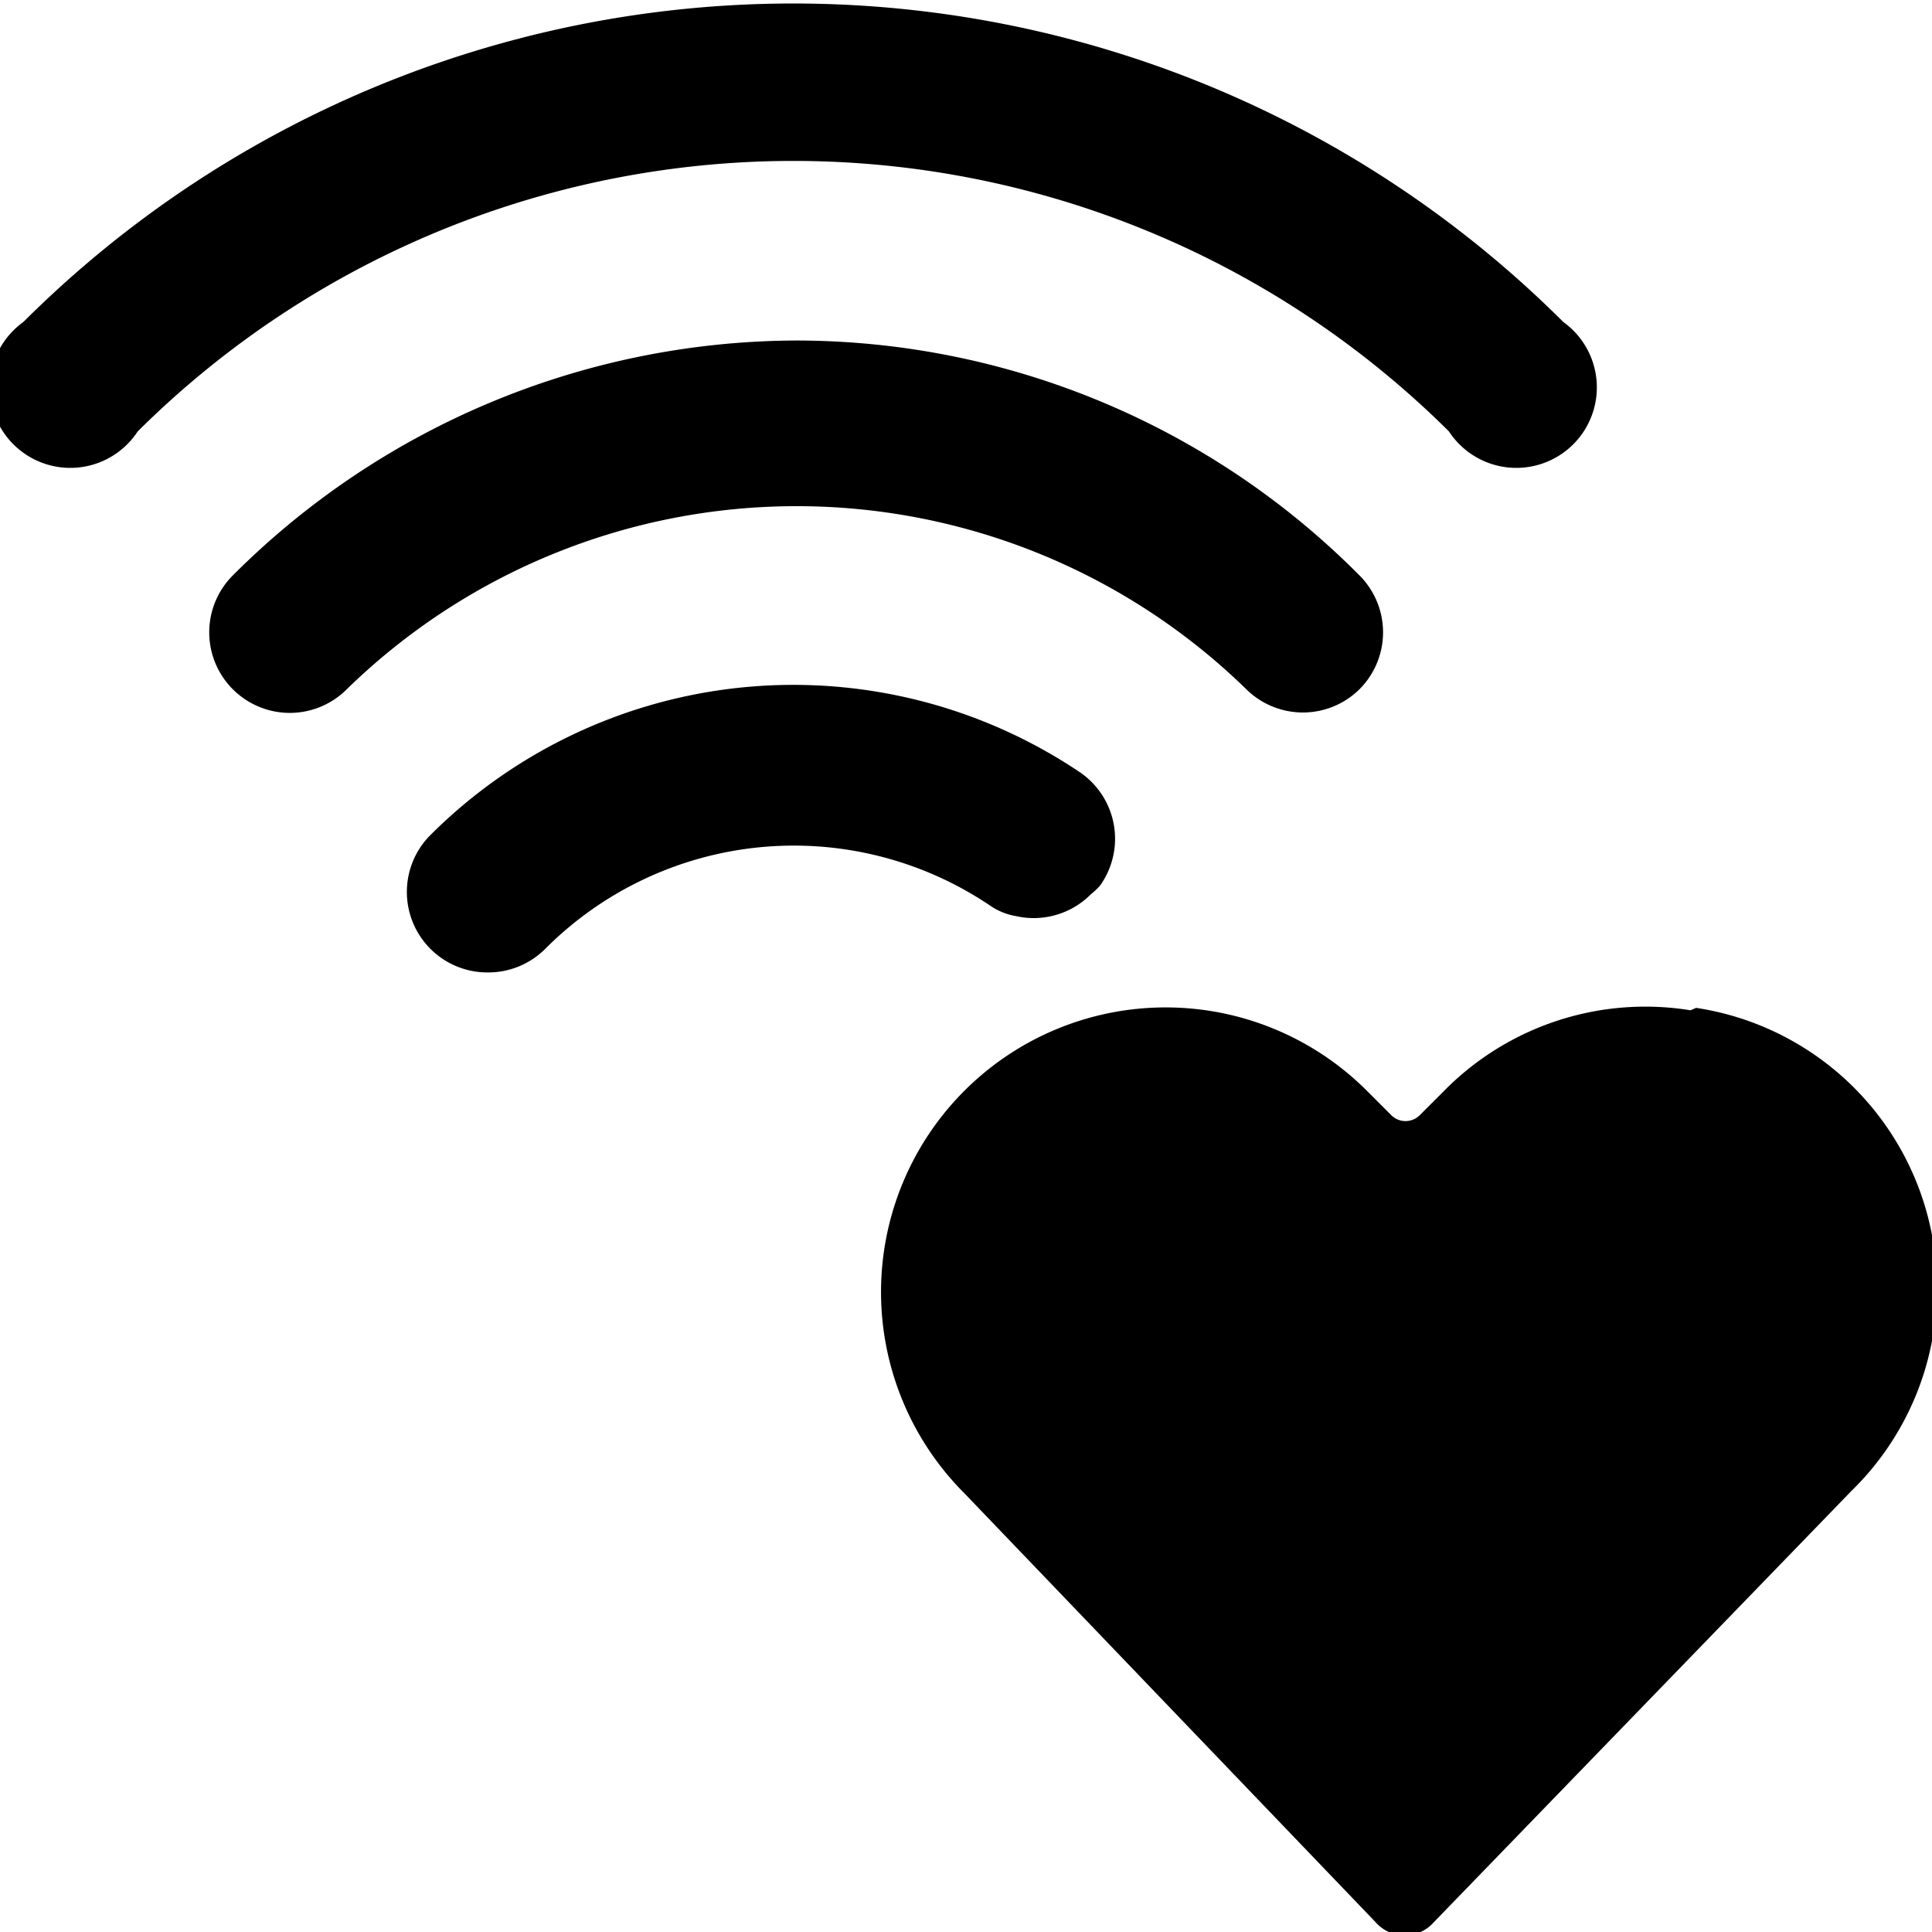 <svg xmlns="http://www.w3.org/2000/svg" viewBox="0 0 24 24"><g><path d="M21 12.55a3.51 3.51 0 0 0 -3.06 1l-0.3 0.3a0.25 0.25 0 0 1 -0.36 0l-0.3 -0.3a3.52 3.52 0 1 0 -5 5l5.11 5.33a0.48 0.48 0 0 0 0.72 0L23 18.52a3.52 3.52 0 0 0 -1.93 -6Z" fill="#000000" stroke-width="1"></path><path d="M15.48 8.56a1 1 0 0 0 1.41 0 1 1 0 0 0 0 -1.41 9.87 9.87 0 0 0 -7 -2.92 9.94 9.94 0 0 0 -7 2.92 1 1 0 0 0 0 1.41 1 1 0 0 0 1.42 0 8 8 0 0 1 11.17 0Z" fill="#000000" stroke-width="1"></path><path d="M18 5.36A1 1 0 1 0 19.42 4 13.54 13.54 0 0 0 0.29 4a1 1 0 1 0 1.42 1.36 11.55 11.55 0 0 1 16.29 0Z" fill="#000000" stroke-width="1"></path><path d="M13.55 11.11s0.1 -0.08 0.13 -0.13a1 1 0 0 0 -0.27 -1.39 6.38 6.38 0 0 0 -8.06 0.78 1 1 0 0 0 0 1.42 1 1 0 0 0 0.71 0.29 1 1 0 0 0 0.71 -0.29 4.36 4.36 0 0 1 5.53 -0.54 0.8 0.8 0 0 0 0.32 0.13 1 1 0 0 0 0.93 -0.27Z" fill="#000000" stroke-width="1"></path></g></svg>